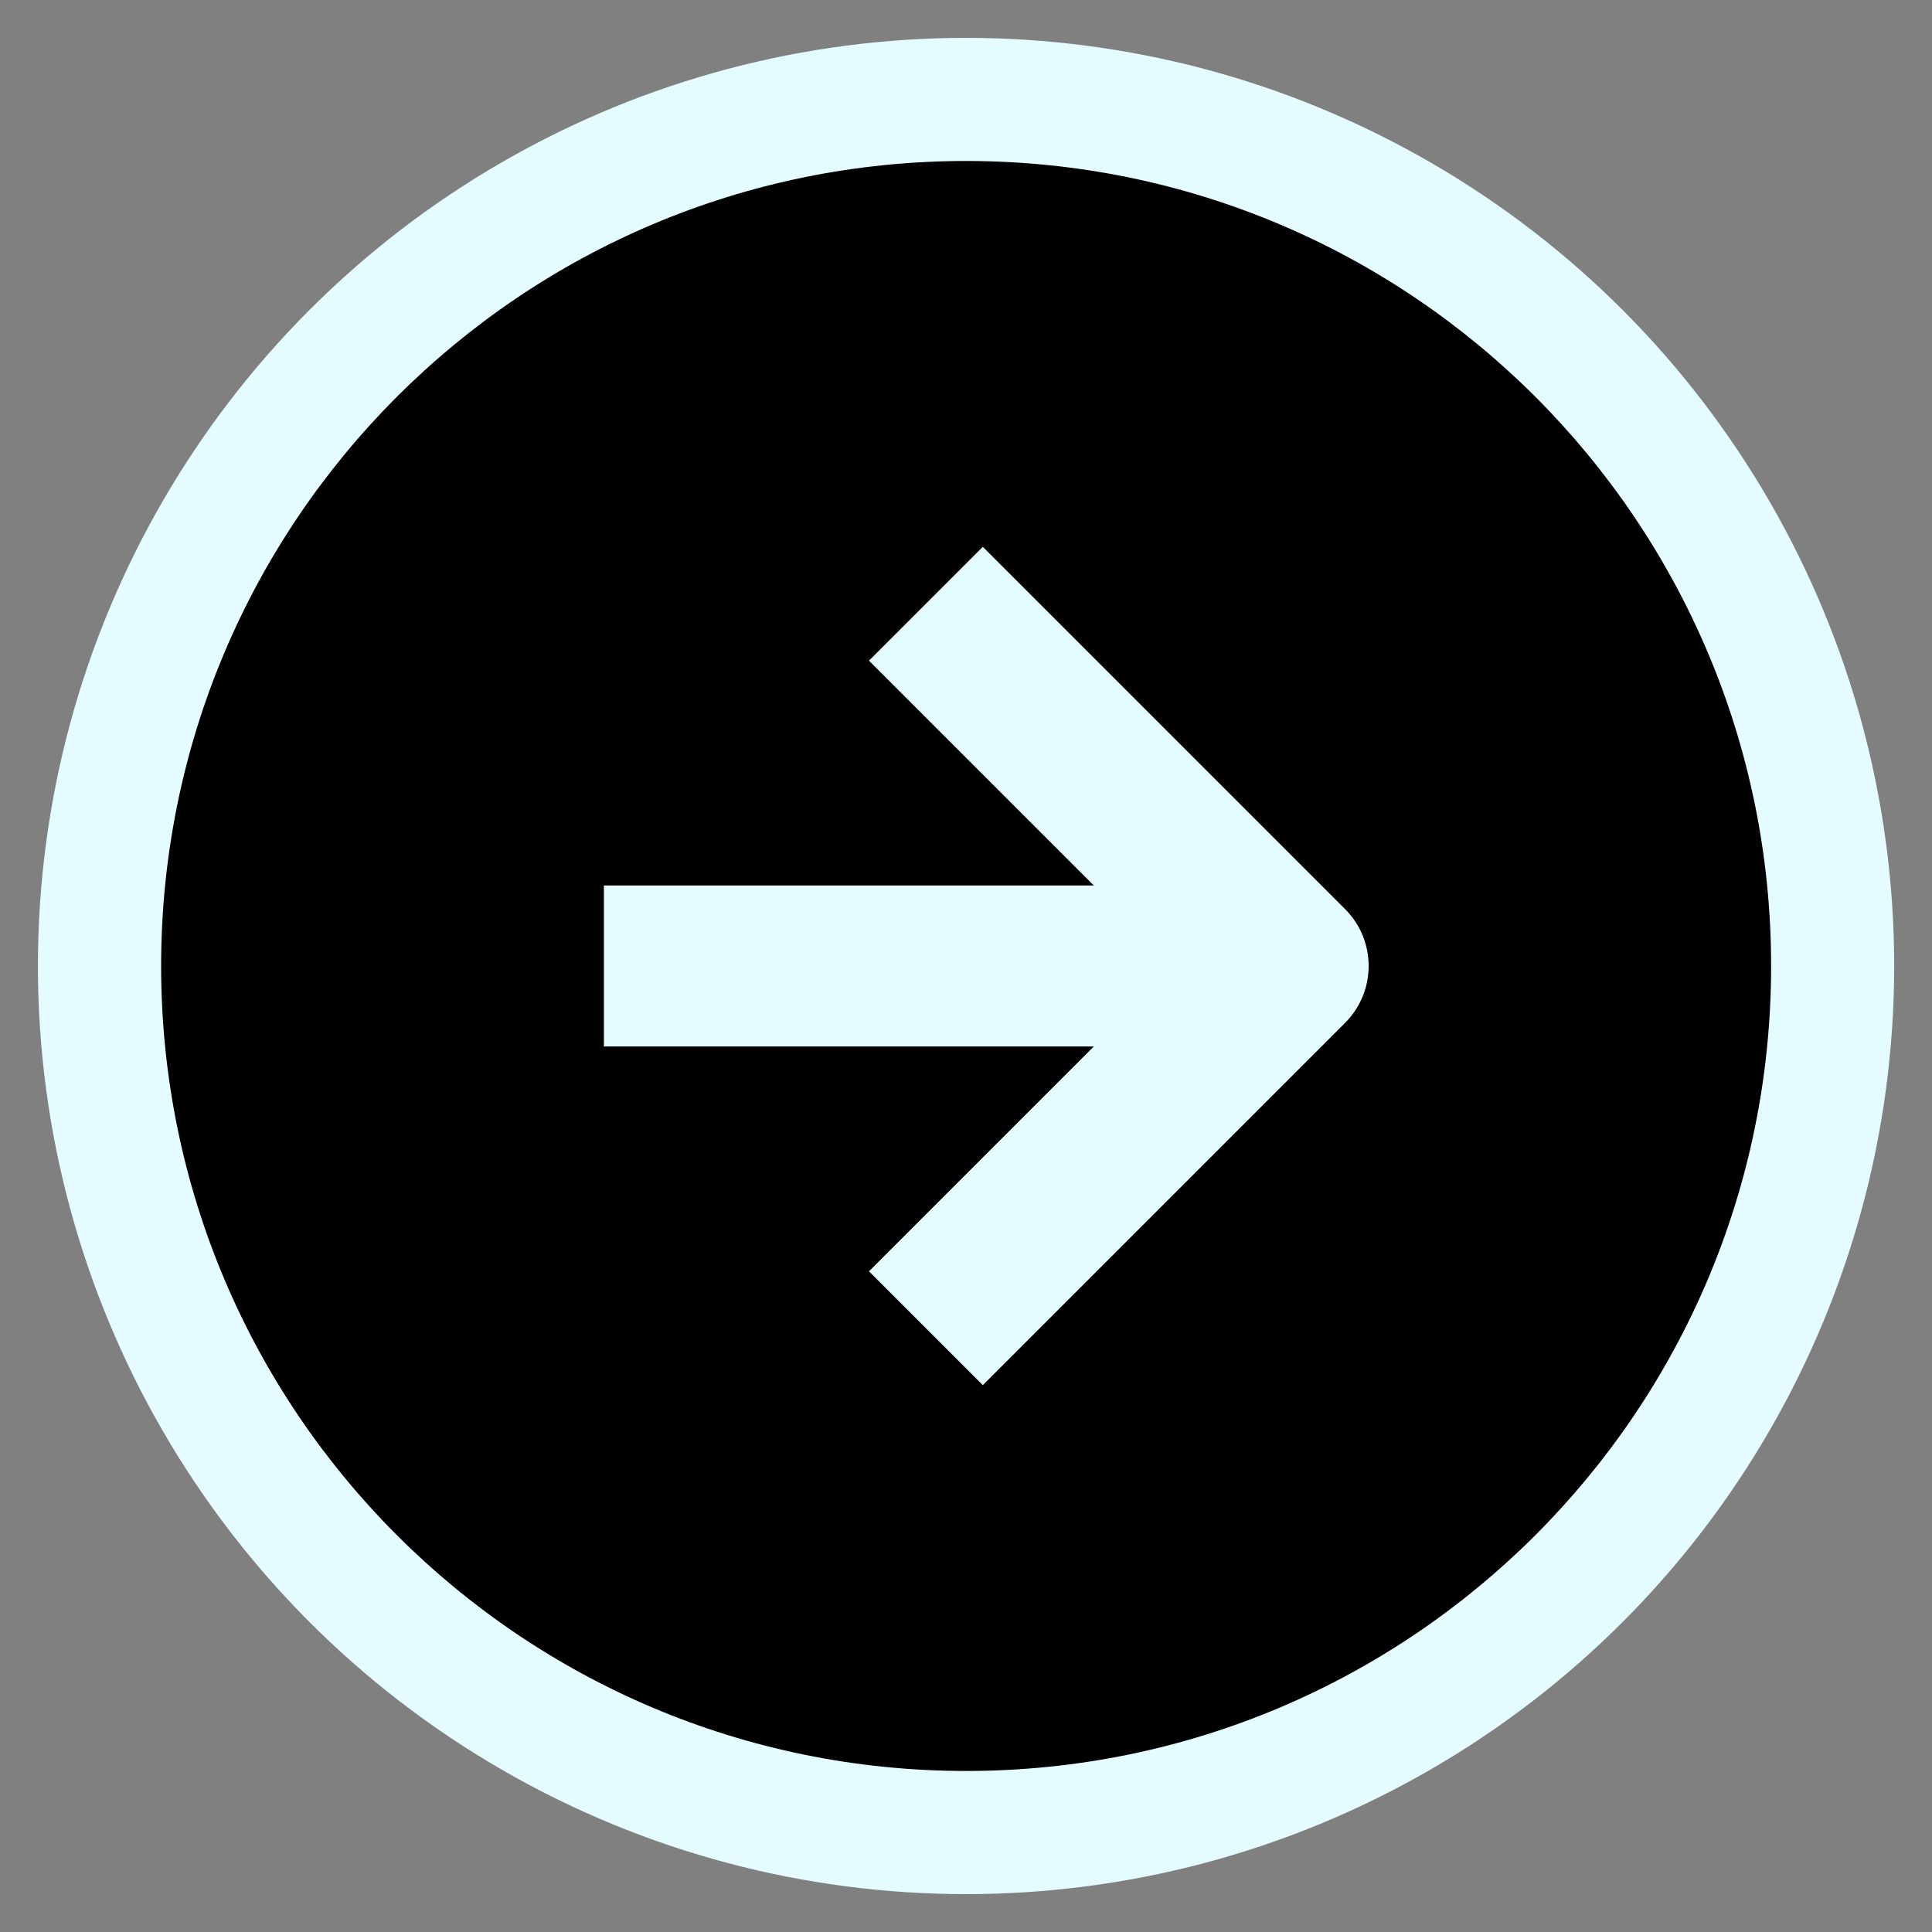 <?xml version="1.0" encoding="UTF-8"?> <svg xmlns="http://www.w3.org/2000/svg" width="40" height="40" viewBox="0 0 40 40" fill="none"><rect x="0" y="0" width="40" height="40" fill="#808080" stroke="none"/><g clip-path="url(#clip0_2581_8056)"><ellipse cx="20.001" cy="20" rx="19.216" ry="19.216" fill="#E4FBFF"></ellipse><path fill-rule="evenodd" clip-rule="evenodd" d="M20.003 36.666C29.207 36.666 36.669 29.204 36.669 20C36.669 10.795 29.207 3.333 20.003 3.333C10.798 3.333 3.336 10.795 3.336 20C3.336 29.204 10.798 36.666 20.003 36.666ZM20.348 28.678L27.848 21.178C28.499 20.527 28.499 19.472 27.848 18.821L20.348 11.321L17.991 13.678L22.646 18.333L12.503 18.333L12.503 21.666L22.646 21.666L17.991 26.321L20.348 28.678Z" fill="black"></path></g><defs><clipPath id="clip0_2581_8056"><rect width="40" height="40" fill="white"></rect></clipPath></defs></svg> 